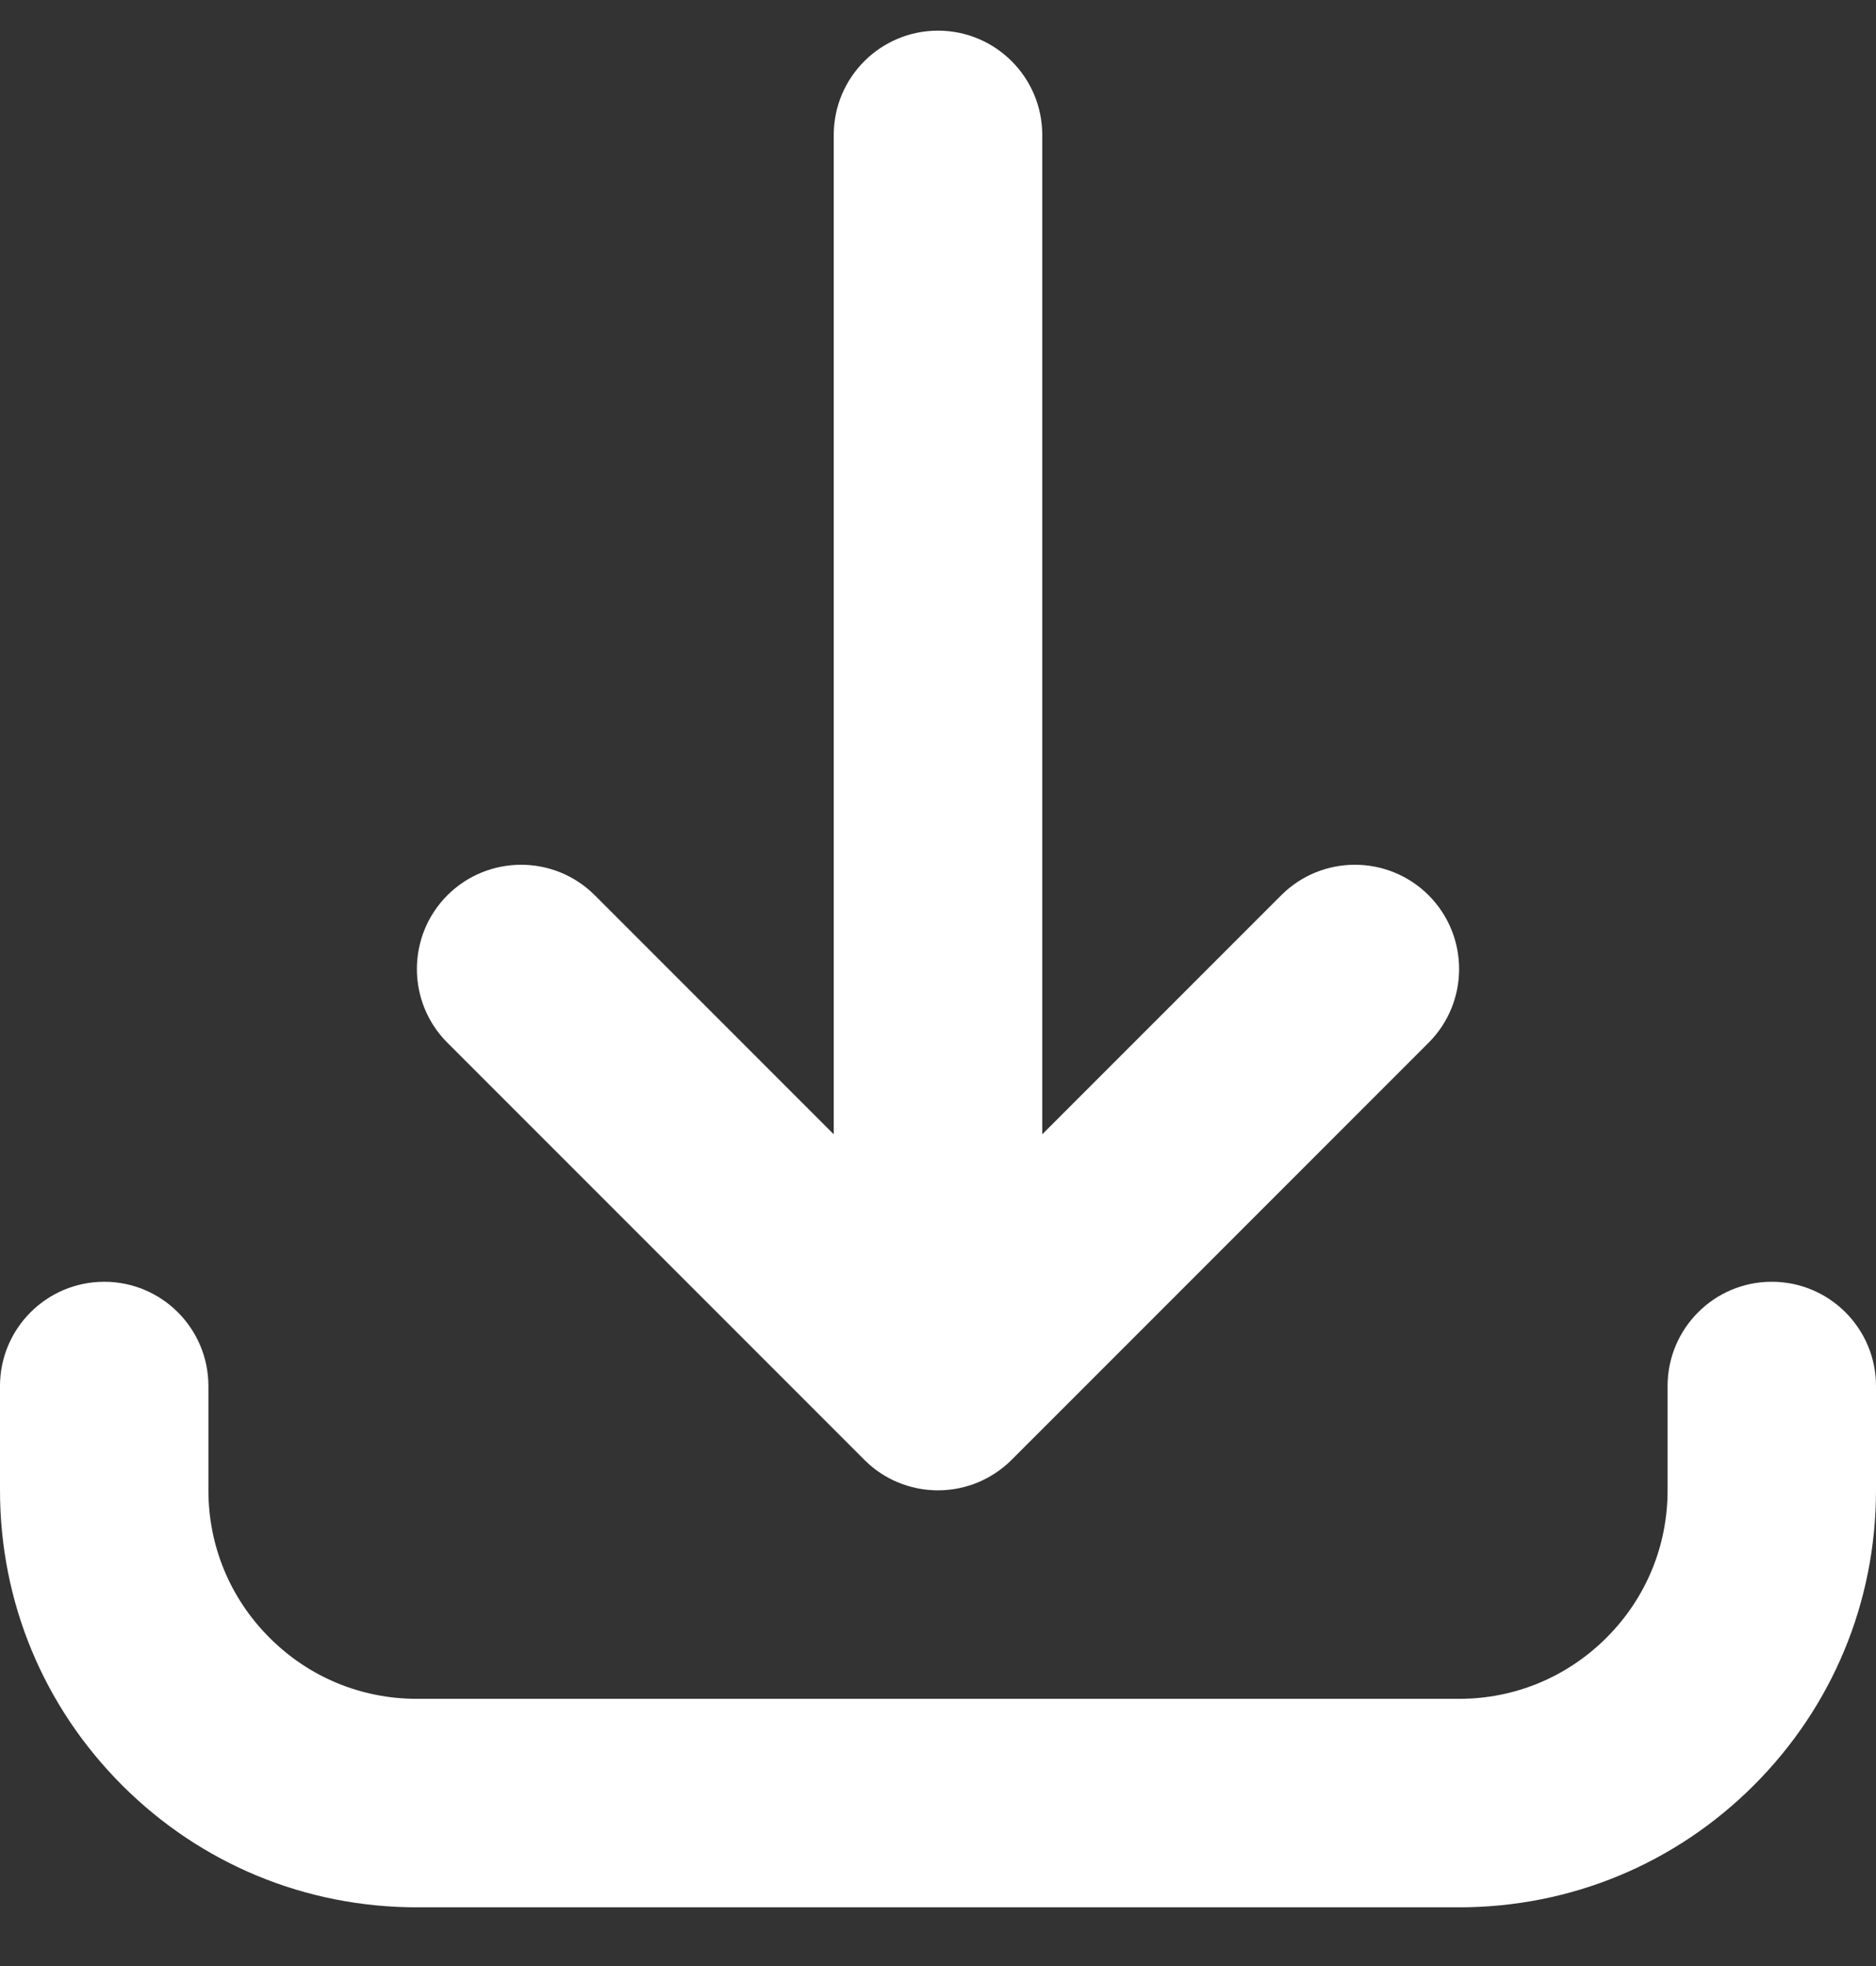<svg width="21" height="22" viewBox="0 0 21 22" fill="none" xmlns="http://www.w3.org/2000/svg">
<rect x="0" y="0" width="21" height="22" fill="#333333" stroke="none"/>
<path d="M16.333 21.343H4.667C3.42 21.343 2.248 20.858 1.367 19.977C0.485 19.095 0 17.923 0 16.677V15.51C0 14.866 0.522 14.343 1.167 14.343C1.811 14.343 2.333 14.866 2.333 15.51V16.677C2.333 17.3 2.576 17.886 3.017 18.326C3.457 18.767 4.043 19.01 4.667 19.01H16.333C16.956 19.01 17.542 18.767 17.983 18.326C18.424 17.886 18.667 17.3 18.667 16.677V15.51C18.667 14.866 19.189 14.343 19.833 14.343C20.478 14.343 21 14.866 21 15.51V16.677C21 17.923 20.515 19.095 19.633 19.977C18.752 20.858 17.58 21.343 16.333 21.343ZM10.5 16.677C10.339 16.677 10.185 16.644 10.045 16.585C9.915 16.53 9.792 16.45 9.685 16.345C9.685 16.345 9.685 16.345 9.685 16.345C9.684 16.344 9.683 16.343 9.683 16.343C9.682 16.342 9.682 16.342 9.682 16.342C9.681 16.341 9.681 16.341 9.68 16.34C9.68 16.34 9.679 16.339 9.679 16.339C9.678 16.338 9.678 16.338 9.678 16.338C9.677 16.337 9.676 16.336 9.675 16.335L5.008 11.668C4.553 11.213 4.553 10.474 5.008 10.018C5.464 9.563 6.203 9.563 6.658 10.018L9.333 12.693V1.51C9.333 0.866 9.856 0.343 10.5 0.343C11.144 0.343 11.667 0.866 11.667 1.51V12.693L14.342 10.018C14.797 9.563 15.536 9.563 15.992 10.018C16.447 10.474 16.447 11.213 15.992 11.668L11.325 16.335C11.324 16.336 11.323 16.337 11.322 16.337C11.322 16.338 11.322 16.338 11.321 16.339C11.321 16.339 11.32 16.34 11.32 16.34C11.319 16.341 11.319 16.341 11.318 16.342C11.318 16.342 11.318 16.342 11.317 16.342C11.317 16.343 11.316 16.344 11.315 16.345C11.315 16.345 11.315 16.345 11.315 16.345C11.302 16.357 11.289 16.369 11.276 16.381C11.178 16.468 11.069 16.536 10.954 16.585C10.954 16.585 10.954 16.585 10.953 16.585C10.953 16.585 10.952 16.586 10.952 16.586C10.813 16.644 10.66 16.677 10.5 16.677Z" fill="white"/>
</svg>
